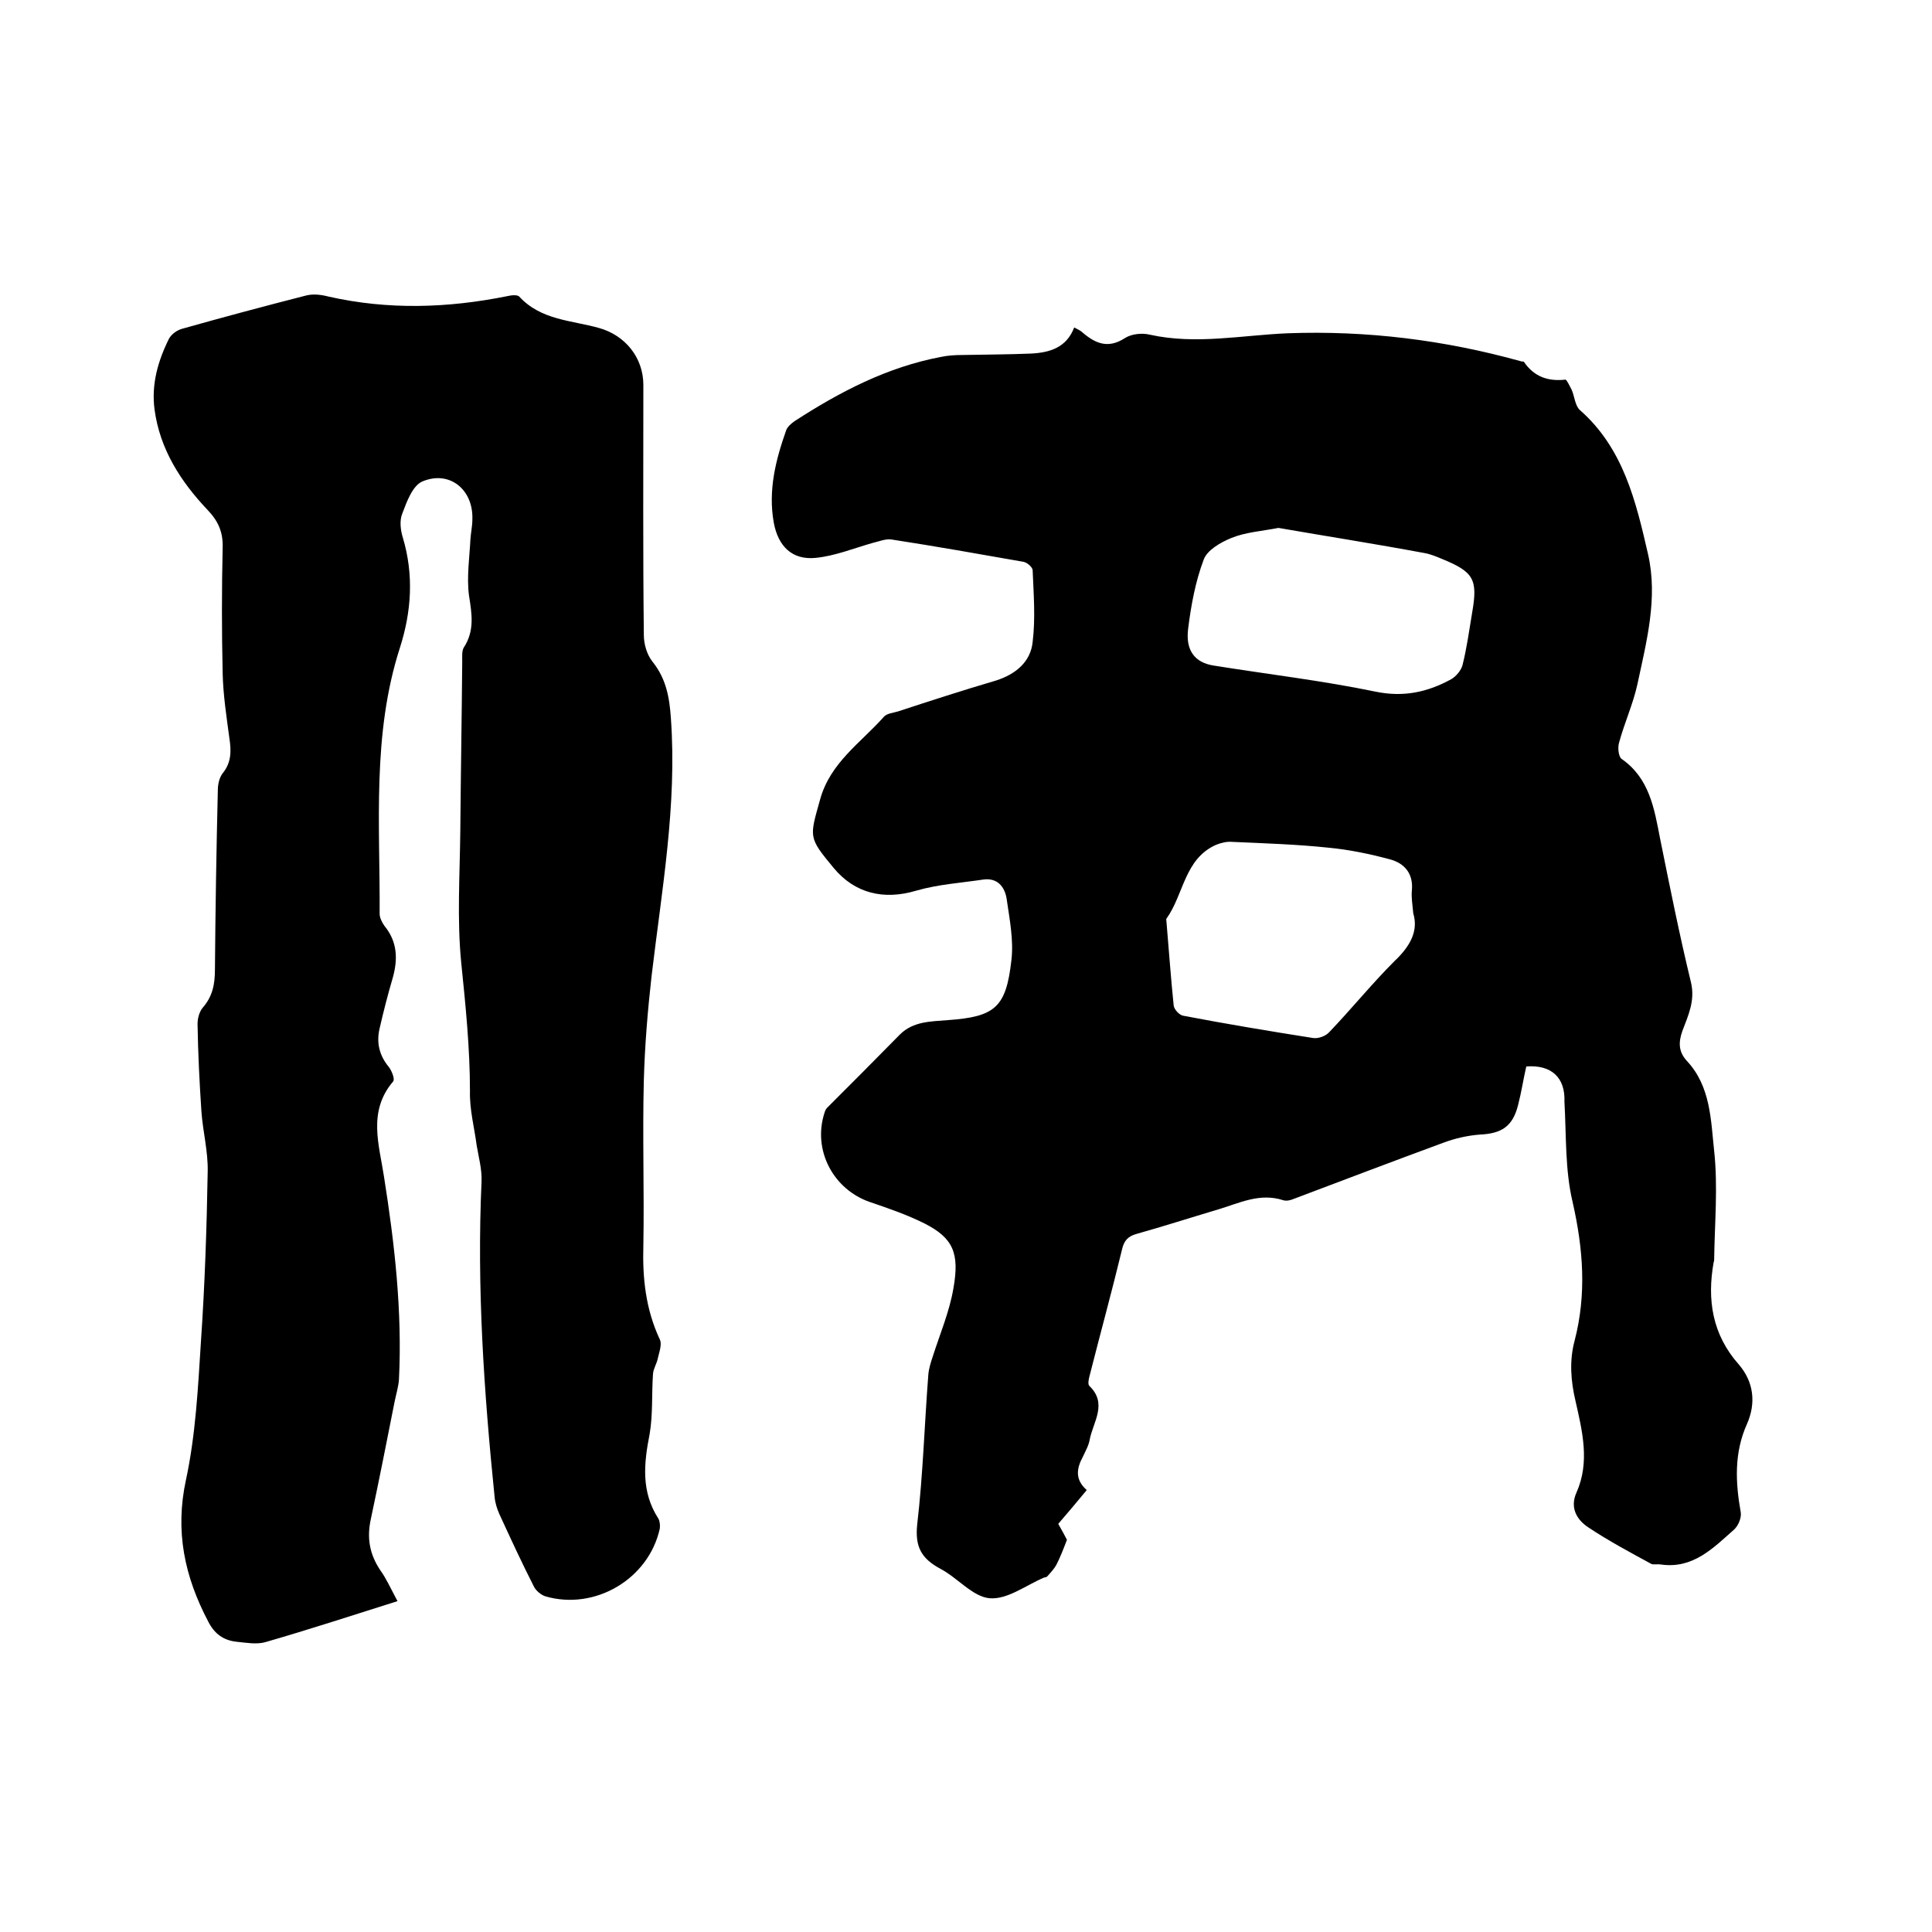 <svg enable-background="new 0 0 400 400" viewBox="0 0 400 400" xmlns="http://www.w3.org/2000/svg"><path d="m316 220.8c-.6 2.6-1 5.3-1.7 8-1.1 4.4-3.4 5.9-7.9 6.1-2.6.2-5.2.8-7.6 1.7-10.3 3.8-20.6 7.7-30.9 11.6-.7.3-1.5.5-2.2.3-4.9-1.6-9.1.6-13.5 1.9-5.7 1.7-11.3 3.5-17 5.1-1.7.5-2.5 1.4-2.9 3.2-2.1 8.7-4.5 17.4-6.7 26.1-.2.7-.4 1.7-.1 2.1 3.9 3.7.8 7.5.1 11.2-.2 1.2-.9 2.4-1.4 3.5-1.3 2.4-1.7 4.7.8 6.9-2 2.4-3.9 4.7-5.9 7 .8 1.4 1.5 2.7 1.8 3.3-.8 2.1-1.4 3.6-2.1 5-.5 1-1.3 1.8-2 2.6-.1.1-.4.2-.6.2-3.8 1.6-7.6 4.6-11.3 4.3-3.5-.3-6.6-4.2-10.2-6.1-3.9-2.1-5.3-4.5-4.8-9.2 1.2-10.3 1.5-20.7 2.3-31 .1-1.2.5-2.5.9-3.7 1.5-4.7 3.5-9.4 4.3-14.2 1.3-7.3-.1-10.4-6-13.4-3.6-1.8-7.4-3.1-11.2-4.4-7.7-2.6-12-10.8-9.5-18.5.1-.4.3-.8.6-1.1 5-5 10-10 15-15.1 2.8-2.8 6.5-2.7 10-3 9.7-.7 12-2.6 13.1-12.4.5-4.2-.4-8.6-1-12.8-.4-2.4-1.9-4.3-4.8-3.9-4.7.7-9.4 1-13.9 2.3-6.7 2-12.7.6-17.1-4.7-5.3-6.4-5-6.3-2.8-14.2 2.1-7.6 8.4-11.7 13.2-17.1.6-.7 1.9-.8 2.9-1.1 6.7-2.2 13.5-4.4 20.3-6.4 4.1-1.3 7.2-3.9 7.6-8 .6-4.9.2-9.9 0-14.8 0-.7-1.2-1.7-2-1.8-9.1-1.6-18.1-3.2-27.2-4.6-1.2-.2-2.6.4-3.9.7-3.9 1.1-7.8 2.7-11.8 3.1-4.9.5-7.8-2.4-8.7-7.3-1.2-6.7.4-13 2.6-19.2.3-.7 1-1.3 1.7-1.8 9.4-6.1 19.2-11.2 30.3-13.3 1.4-.3 2.9-.4 4.4-.4 4.8-.1 9.5-.1 14.3-.3 3.8-.2 7.3-1.2 8.9-5.4.8.4 1.4.7 1.8 1.1 2.7 2.3 5.3 3.3 8.7 1.1 1.4-.9 3.6-1.1 5.2-.7 9.5 2.1 19 .1 28.5-.3 16.4-.6 32.5 1.4 48.3 5.8.2.1.5 0 .6.1 2.1 3.1 5 4.1 8.6 3.7.3 0 .9 1.4 1.3 2.1.6 1.4.7 3.3 1.7 4.2 9 7.9 11.6 18.9 14.1 29.8 2.1 9.1-.3 18.1-2.2 27-.9 4.1-2.7 8-3.8 12.1-.3 1-.1 2.8.5 3.3 5.8 4 6.8 10.3 8 16.5 2 9.9 4 19.9 6.4 29.8.9 3.8-.6 6.9-1.8 10.1-.8 2.3-.8 4.2.9 6.1 5 5.3 5 12.3 5.7 18.7.8 7.4.1 15 0 22.4 0 .2 0 .4-.1.6-1.4 7.8-.3 15 5.2 21.2 3.1 3.6 3.6 8 1.7 12.3-2.7 6-2.4 12.1-1.3 18.3.2 1.1-.5 2.8-1.4 3.6-4.3 3.8-8.5 8.2-15.2 7.2-.6-.1-1.4.1-1.9-.1-4.4-2.4-8.9-4.8-13.1-7.6-2.4-1.6-3.8-4.1-2.4-7.2 2.8-6.3 1.2-12.7-.2-18.9-1-4.2-1.3-8.4-.2-12.5 2.5-9.6 1.8-19-.4-28.7-1.6-6.7-1.3-13.8-1.7-20.8.2-5-2.7-7.7-7.9-7.3zm-23.4-31.7c-.2-2.1-.4-3.3-.3-4.6.4-3.6-1.5-5.8-4.6-6.6-4.1-1.1-8.4-2-12.7-2.4-6.6-.7-13.3-.9-19.9-1.2-1.1-.1-2.3.2-3.3.6-6.6 2.9-6.7 10.3-10.3 15.3-.1.1 0 .4 0 .6.5 5.8.9 11.6 1.5 17.4.1.8 1.2 2 2 2.1 8.9 1.7 17.9 3.2 26.8 4.6 1.1.2 2.7-.4 3.4-1.2 4.6-4.8 8.8-10 13.5-14.7 3.3-3.1 5-6.3 3.9-9.9zm-27.9-79.8c-3.7.7-6.9.9-9.8 2.1-2.2.9-5 2.5-5.7 4.5-1.7 4.5-2.6 9.4-3.2 14.2-.6 4.6 1.4 7.1 5.3 7.7 11.2 1.8 22.4 3.1 33.5 5.4 5.8 1.2 10.8.1 15.7-2.6 1-.6 2-1.8 2.3-2.9.9-3.6 1.4-7.3 2-10.9 1.2-6.9.3-8.4-6.3-11.1-1.2-.5-2.4-1-3.6-1.2-10.2-1.9-20.4-3.5-30.2-5.2z"/><path d="m82.3 331.5c-9.5 3-18.4 5.9-27.4 8.5-1.8.5-4 .1-6-.1-2.6-.3-4.5-1.6-5.8-4.2-4.9-9.3-6.9-18.7-4.6-29.3 2-9.3 2.5-19.1 3.1-28.6.8-11.7 1.2-23.4 1.4-35.2.1-4.2-1-8.3-1.3-12.5-.4-6-.7-12-.8-18.1 0-1.2.4-2.6 1.1-3.4 2-2.3 2.5-4.8 2.5-7.9.1-12.4.3-24.8.6-37.1 0-1.2.3-2.6 1-3.5 1.8-2.2 1.8-4.6 1.4-7.2-.6-4.5-1.3-9-1.4-13.5-.2-8.7-.2-17.4 0-26 .1-3.2-.9-5.5-3.1-7.8-5.6-5.9-9.9-12.6-11-20.8-.7-5.2.7-10.1 3-14.7.5-.9 1.6-1.7 2.6-2 8.5-2.4 17.1-4.7 25.7-6.9 1.5-.4 3.2-.2 4.7.2 12.4 2.8 24.7 2.4 37.1-.1.8-.2 2-.3 2.4.1 4.5 4.9 10.8 4.9 16.5 6.5 5.4 1.5 9.2 6.1 9.2 11.8 0 17.3-.1 34.5.1 51.8 0 1.8.6 4 1.8 5.5 2.8 3.5 3.5 7.3 3.8 11.7 1.3 18-1.9 35.6-4 53.4-.8 7.1-1.4 14.3-1.6 21.5-.3 11.4.1 22.9-.1 34.3-.2 6.8.5 13.2 3.4 19.4.5 1-.1 2.6-.4 3.9-.2 1.1-.9 2.1-1 3.2-.3 4.2 0 8.4-.7 12.5-1.2 6.1-1.8 11.9 1.8 17.5.3.5.4 1.4.3 2.1-2.3 10.4-13.4 17-23.7 14-.9-.3-2-1.2-2.4-2.1-2.5-4.9-4.8-9.9-7.1-14.9-.5-1.1-.9-2.4-1-3.6-2.2-21.7-3.7-43.4-2.7-65.3.1-2.5-.6-5-1-7.4-.5-3.8-1.5-7.5-1.4-11.3 0-8.9-.9-17.7-1.8-26.5-.9-9-.3-18.2-.2-27.3.1-11.7.3-23.5.4-35.2 0-.9-.1-2.1.3-2.8 2.3-3.5 1.7-7 1.1-10.8-.5-3.8.1-7.8.3-11.7.1-1.4.4-2.7.4-4.1.2-6.2-4.8-10.2-10.4-7.8-2 .9-3.2 4.2-4.1 6.6-.6 1.4-.4 3.4.1 5 2.3 7.7 1.8 15.3-.6 22.8-5.8 18-4.1 36.6-4.2 55.1 0 .8.5 1.8 1 2.5 2.7 3.3 2.8 6.9 1.7 10.8-1 3.4-1.9 6.9-2.7 10.4-.7 2.9-.1 5.6 1.9 8 .6.8 1.3 2.5.9 3-5.3 6.2-2.9 13.1-1.9 19.7 2.2 13.9 3.8 27.9 3.1 42-.1 1.5-.6 3.1-.9 4.6-1.6 8.1-3.2 16.2-4.9 24.2-.9 4-.3 7.4 2 10.8 1.1 1.5 2 3.5 3.5 6.3z"/></svg>